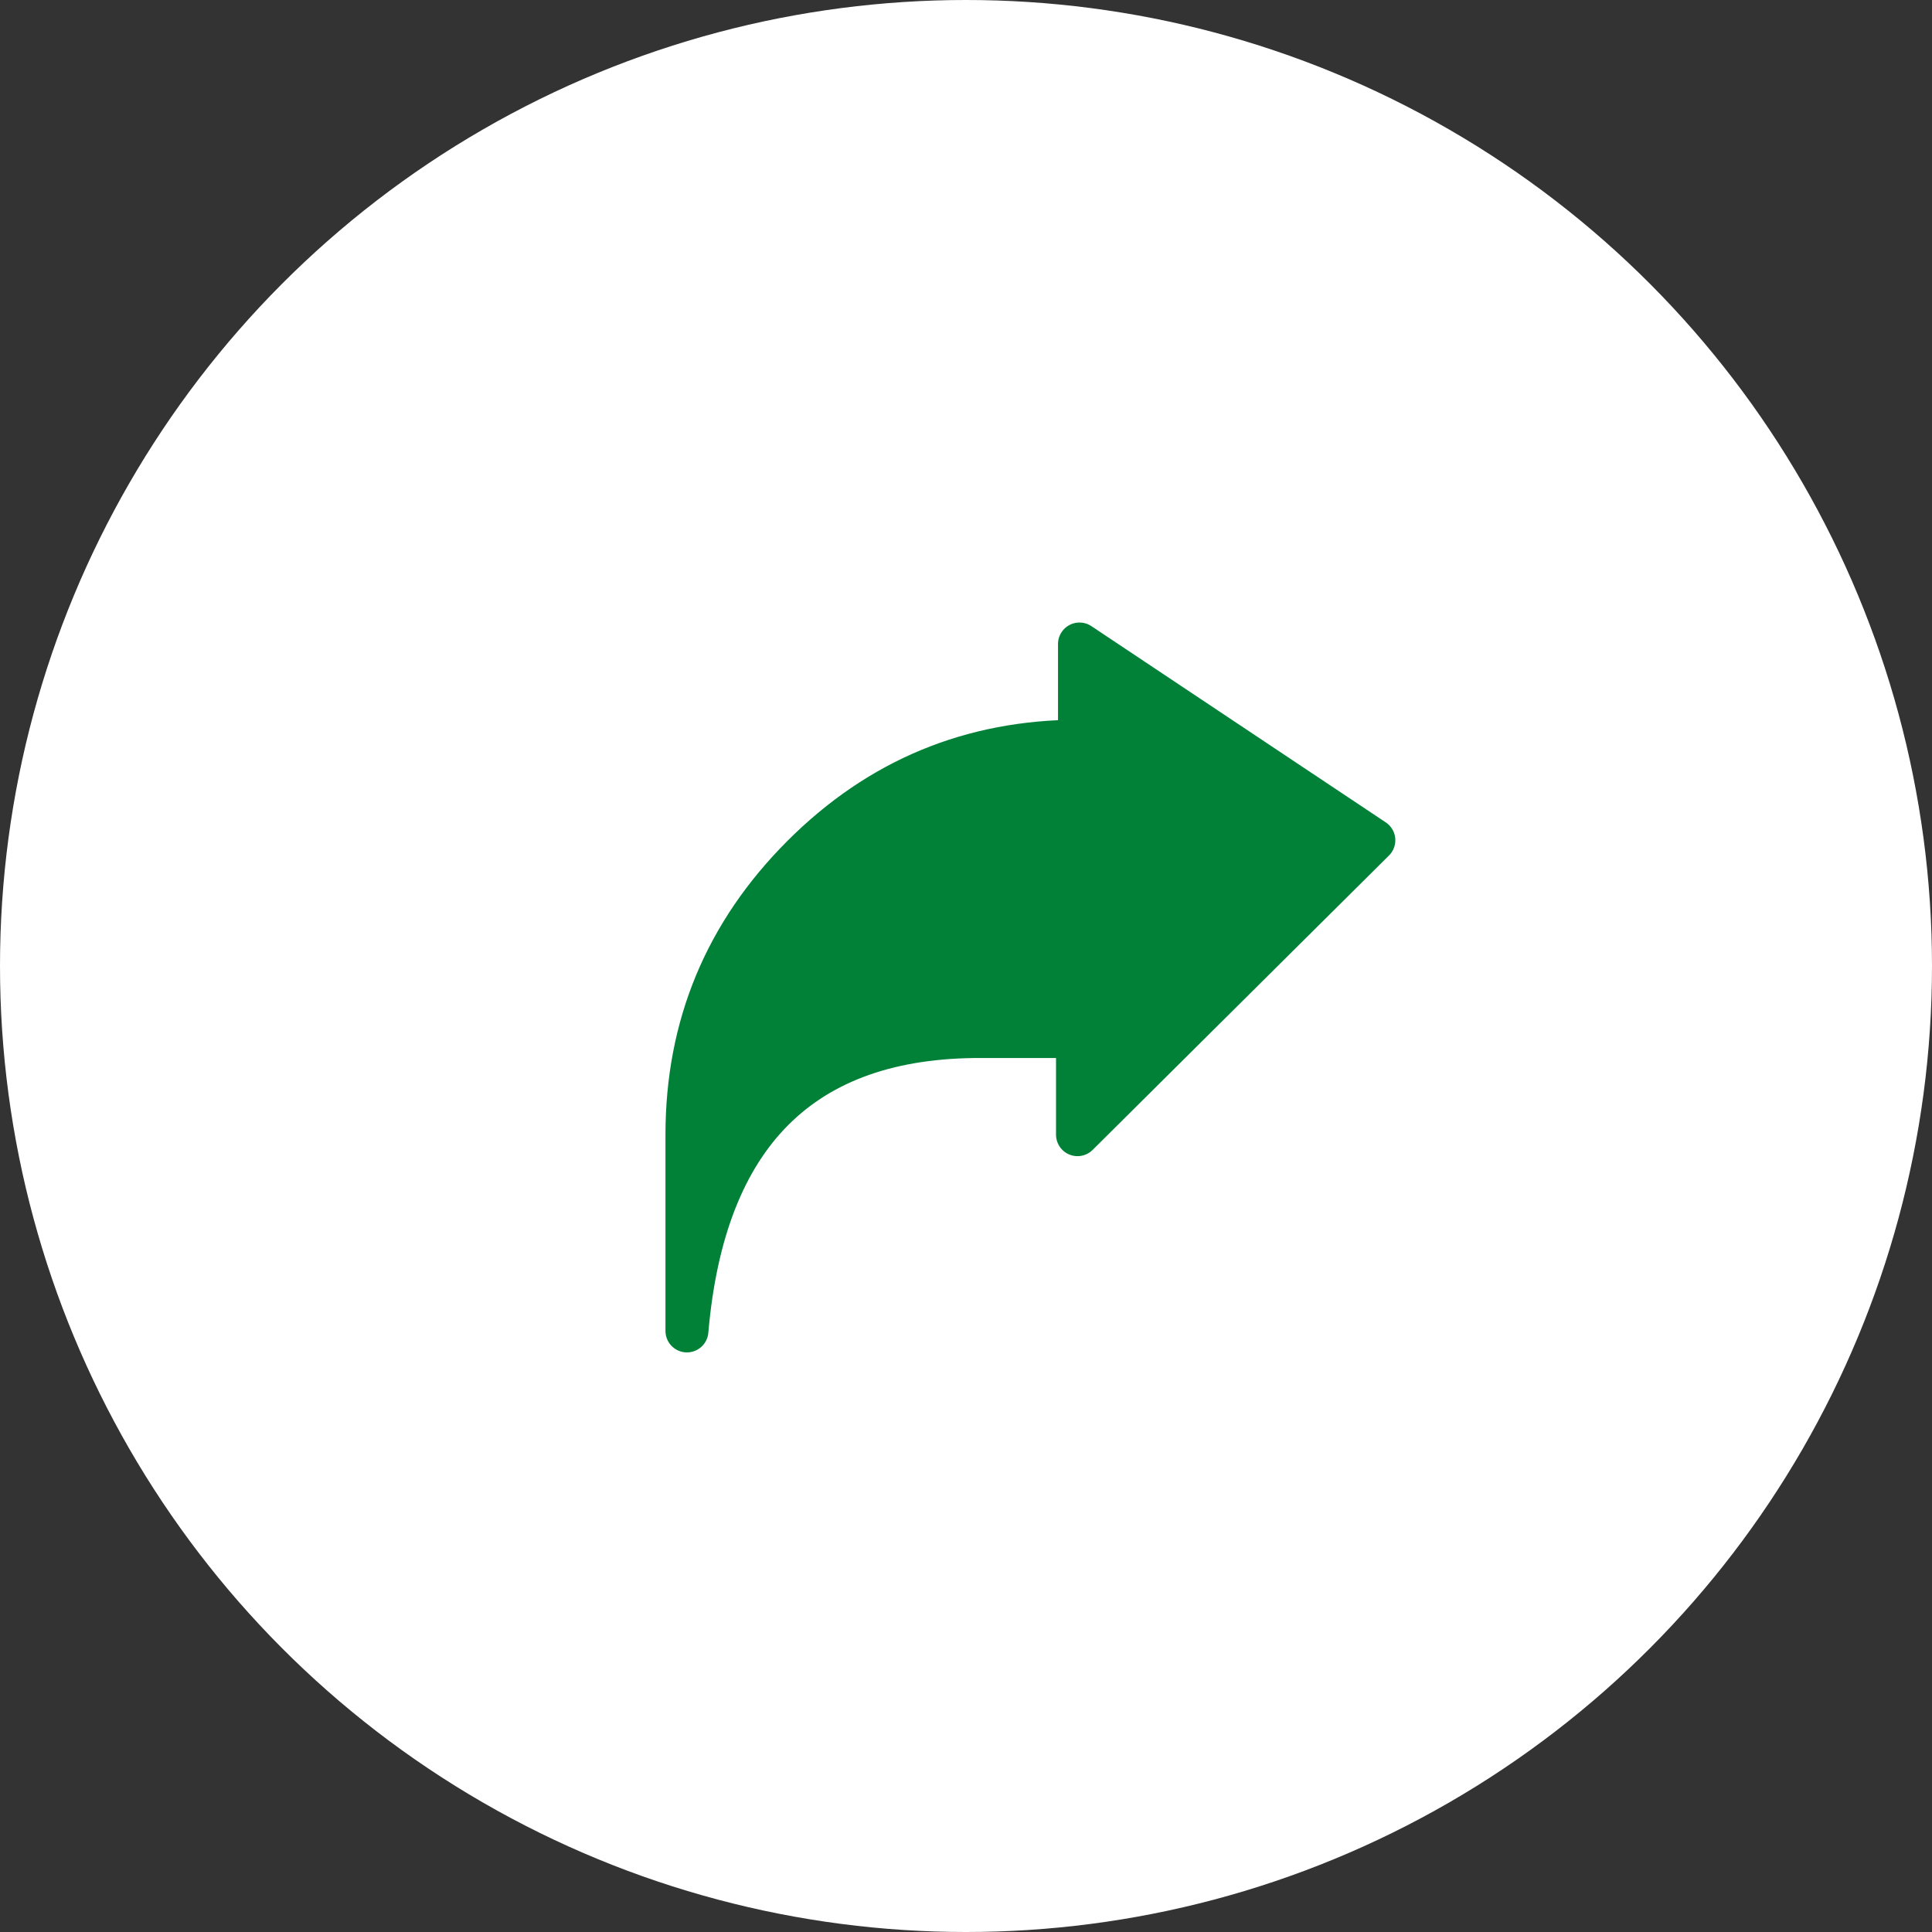 <?xml version="1.0" encoding="UTF-8"?>
<svg width="45px" height="45px" viewBox="0 0 45 45" version="1.1" xmlns="http://www.w3.org/2000/svg" xmlns:xlink="http://www.w3.org/1999/xlink">
    <rect x="0" y="0" width="45" height="45" fill="#333333" stroke="none"/>
    <g stroke="none" stroke-width="1" fill="none" fill-rule="evenodd">
        <g transform="translate(-231, -3978)">
            <g transform="translate(0, 3773)">
                <g transform="translate(231, 205)">
                    <circle fill="#FFFFFF" cx="22.5" cy="22.5" r="22.5"/>
                    <g transform="translate(16, 15)" fill="#008137" fill-rule="nonzero" stroke="#008137" stroke-linejoin="round">
                        <path d="M16,4.571 L9.097,11.429 L9.097,9.143 L6.857,9.143 C2.682,9.128 0.396,11.413 0,16 L0,11.429 C0,8.899 0.899,6.735 2.697,4.937 C4.48,3.154 6.629,2.263 9.143,2.263 L9.143,0 L16,4.571 Z"/>
                    </g>
                </g>
            </g>
        </g>
    </g>
</svg>
